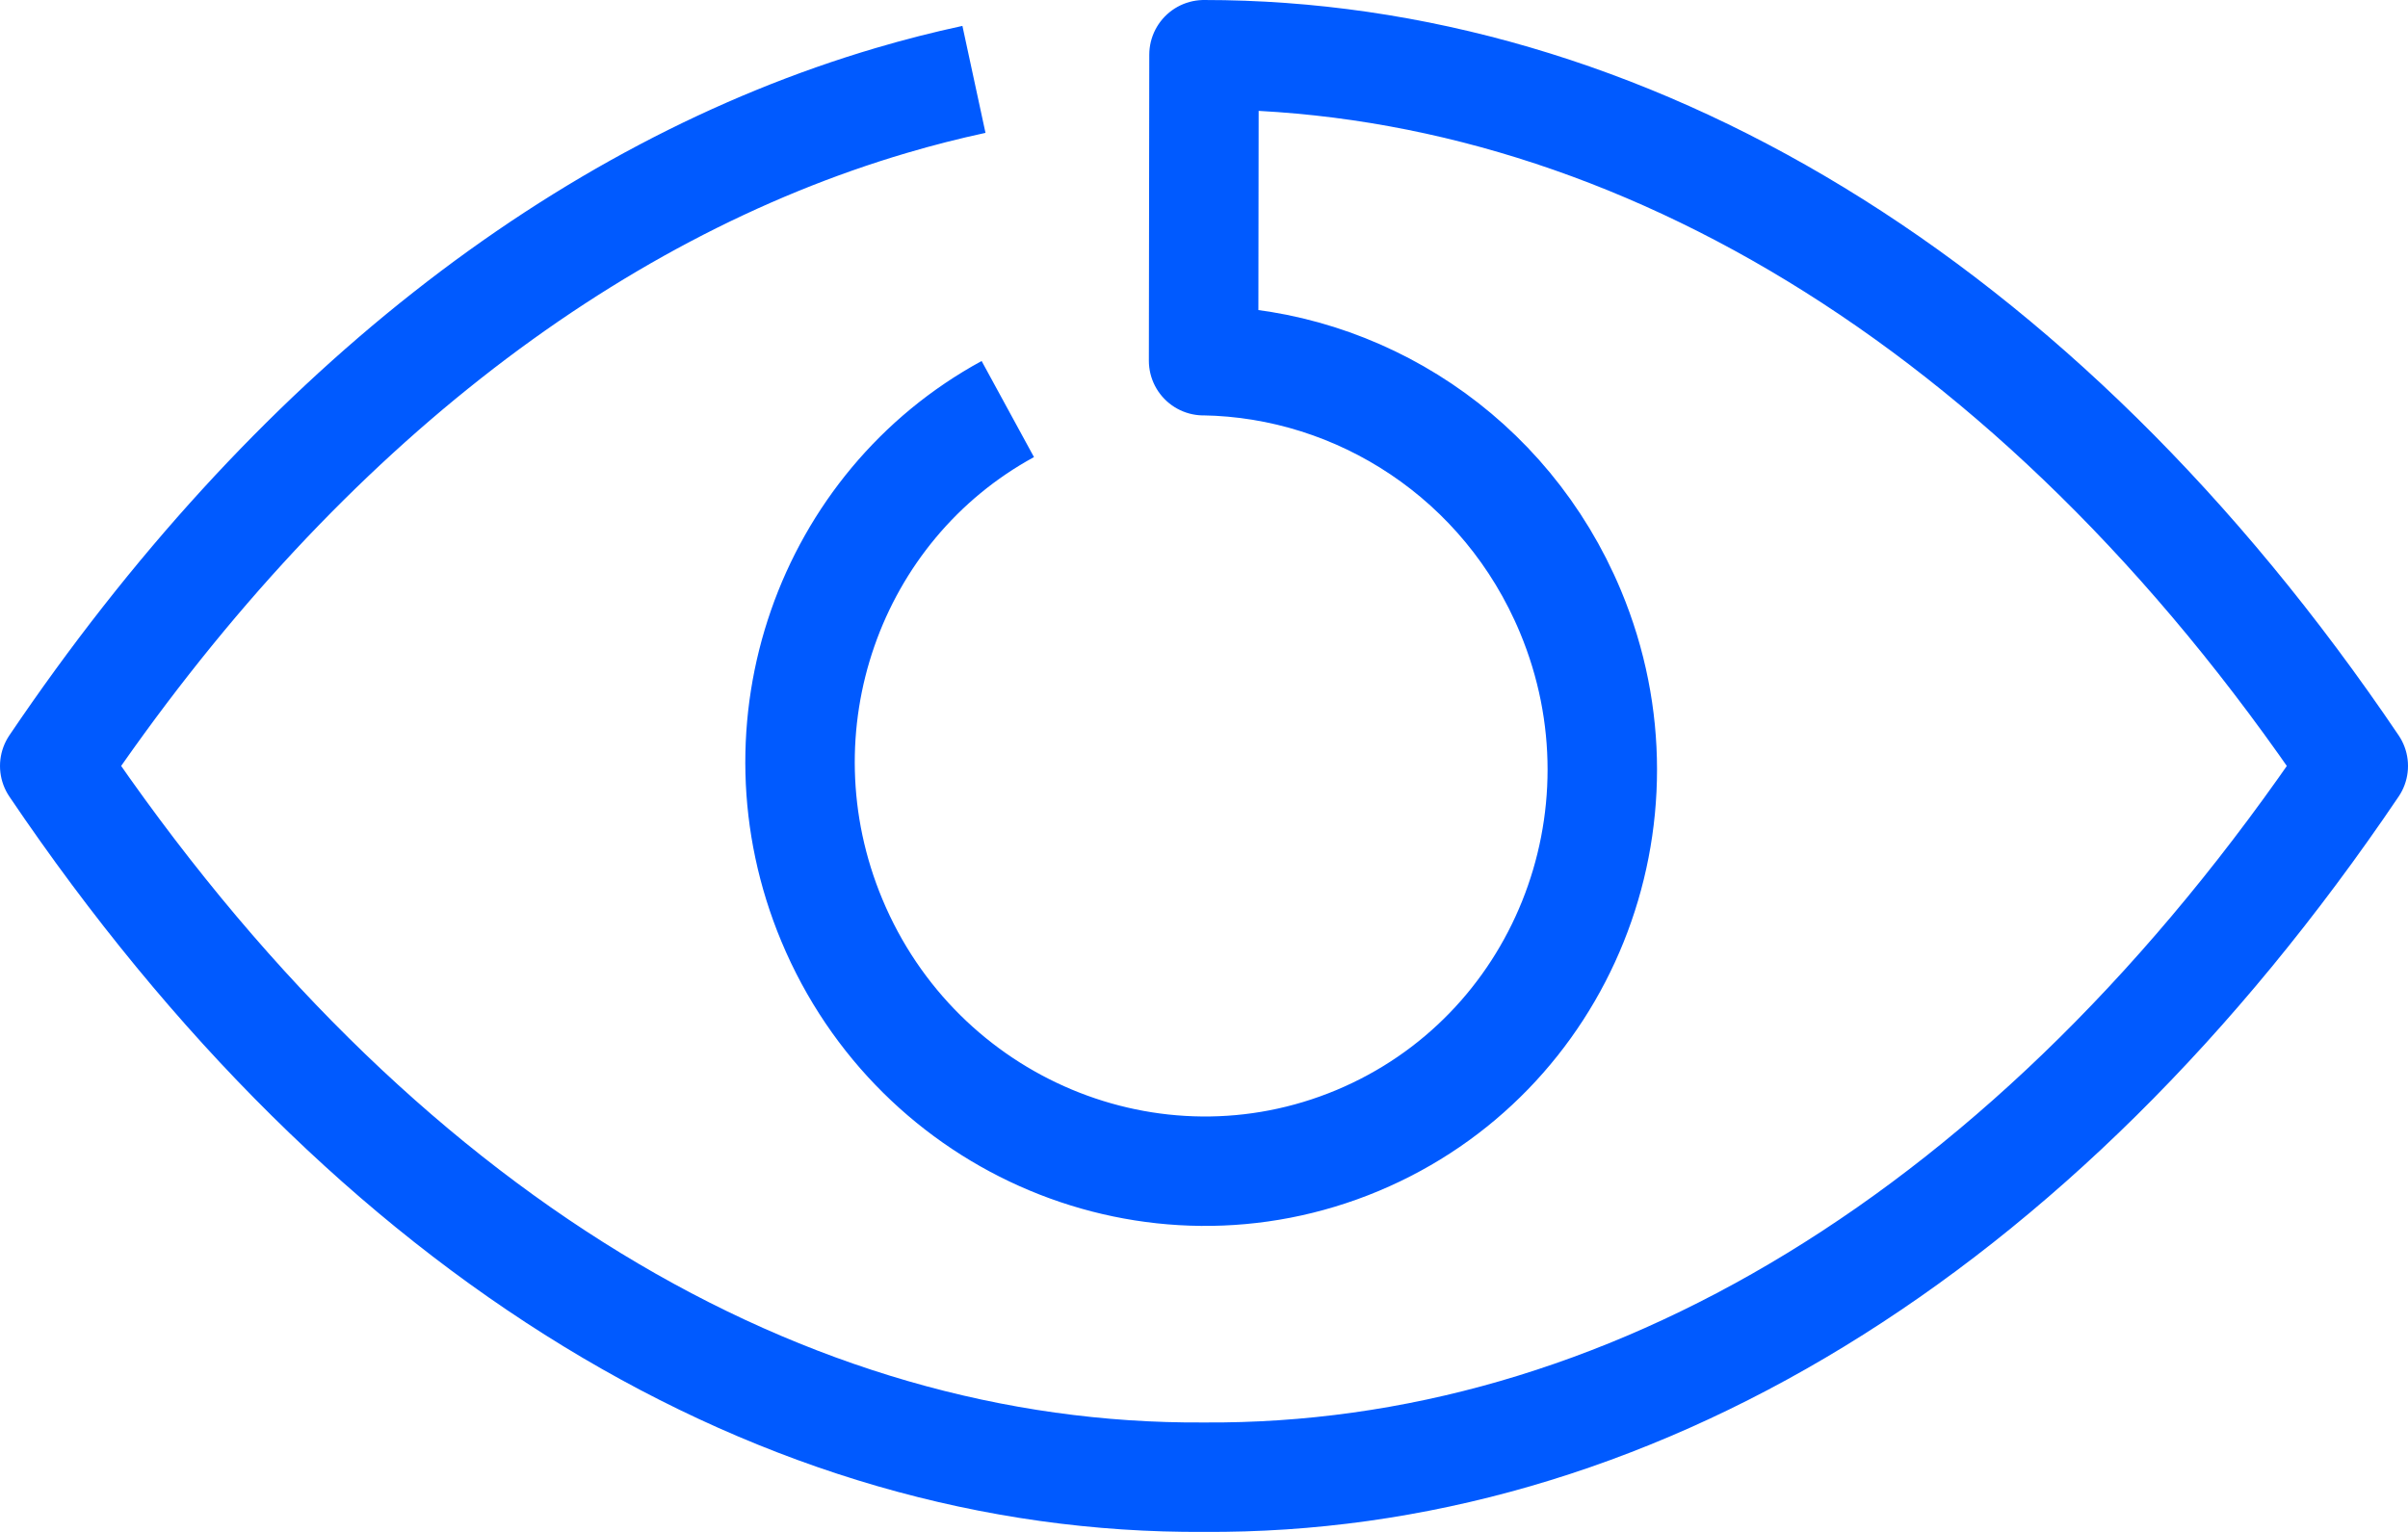 <?xml version="1.0" encoding="UTF-8"?> <svg xmlns="http://www.w3.org/2000/svg" xmlns:xlink="http://www.w3.org/1999/xlink" width="88px" height="56px" viewBox="0 0 88 56" version="1.1"><title>Stroke 1</title><g id="Brand-Guidelines" stroke="none" stroke-width="1" fill="none" fill-rule="evenodd" stroke-linejoin="round"><g id="Icons-&amp;-illustrations-guidelines-v2" transform="translate(-922, -2781)" stroke="#005AFF" stroke-width="4"><path d="M958.83,2795.953 C952.319,2799.5 949.443,2807.552 952.4,2814.641 C955.555,2822.205 964.155,2825.81 971.609,2822.693 C979.063,2819.576 982.548,2810.919 979.393,2803.355 C977.038,2797.713 971.67,2794.274 965.992,2794.184 L965.985,2794.186 L966,2783 C981.201,2783 996.402,2791.834 1008,2809 L1008,2809 L1008,2809 C996.333,2826.266 981.291,2835.101 966,2834.999 C950.709,2835.101 935.666,2826.266 924,2809 C932.677,2796.157 943.37,2787.979 954.572,2784.673 C955.575,2784.377 956.582,2784.12 957.593,2783.902" id="Stroke-1"></path></g></g></svg> 